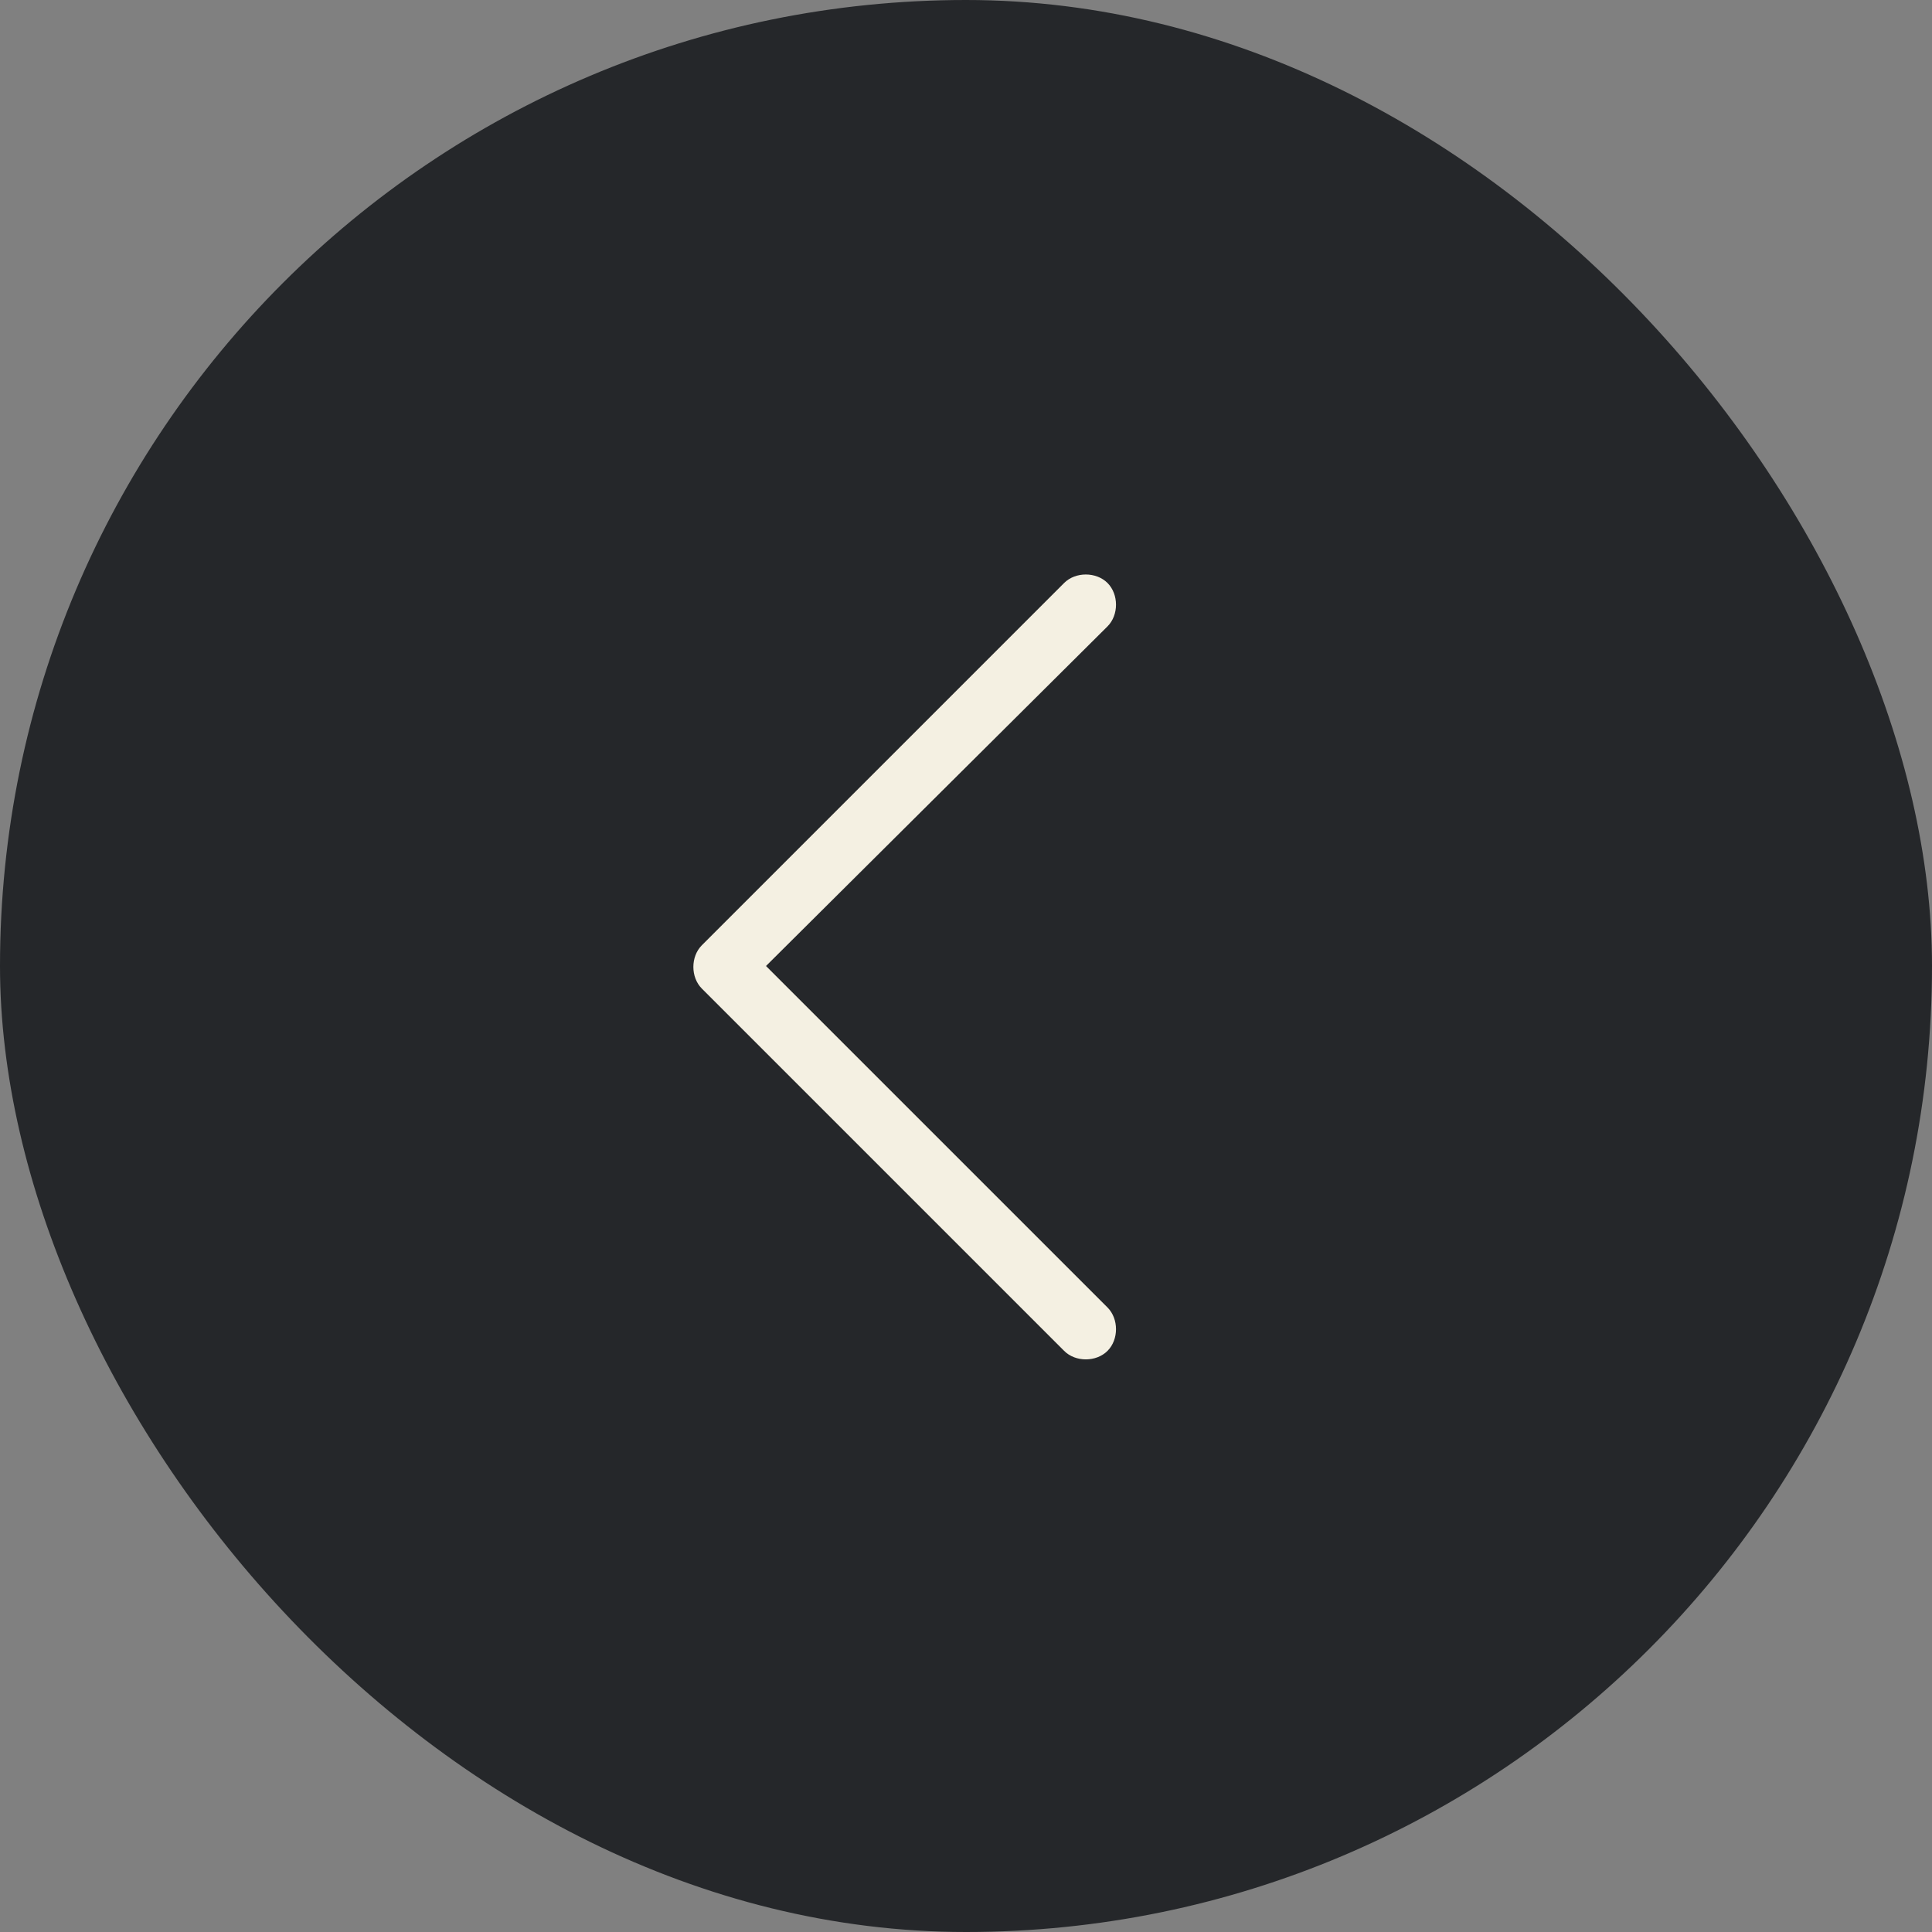 <svg xmlns="http://www.w3.org/2000/svg" width="48" height="48" viewBox="0 0 48 48" fill="none"><rect x="0" y="0" width="48" height="48" fill="#808080" stroke="none"/><rect width="48" height="48" rx="24" fill="#25272A"></rect><path d="M17.438 24.562C17.156 24.281 17.156 23.766 17.438 23.484L26.438 14.484C26.719 14.203 27.234 14.203 27.516 14.484C27.797 14.766 27.797 15.281 27.516 15.562L19.031 24L27.516 32.484C27.797 32.766 27.797 33.281 27.516 33.562C27.234 33.844 26.719 33.844 26.438 33.562L17.438 24.562Z" fill="#F4F0E2"></path></svg>